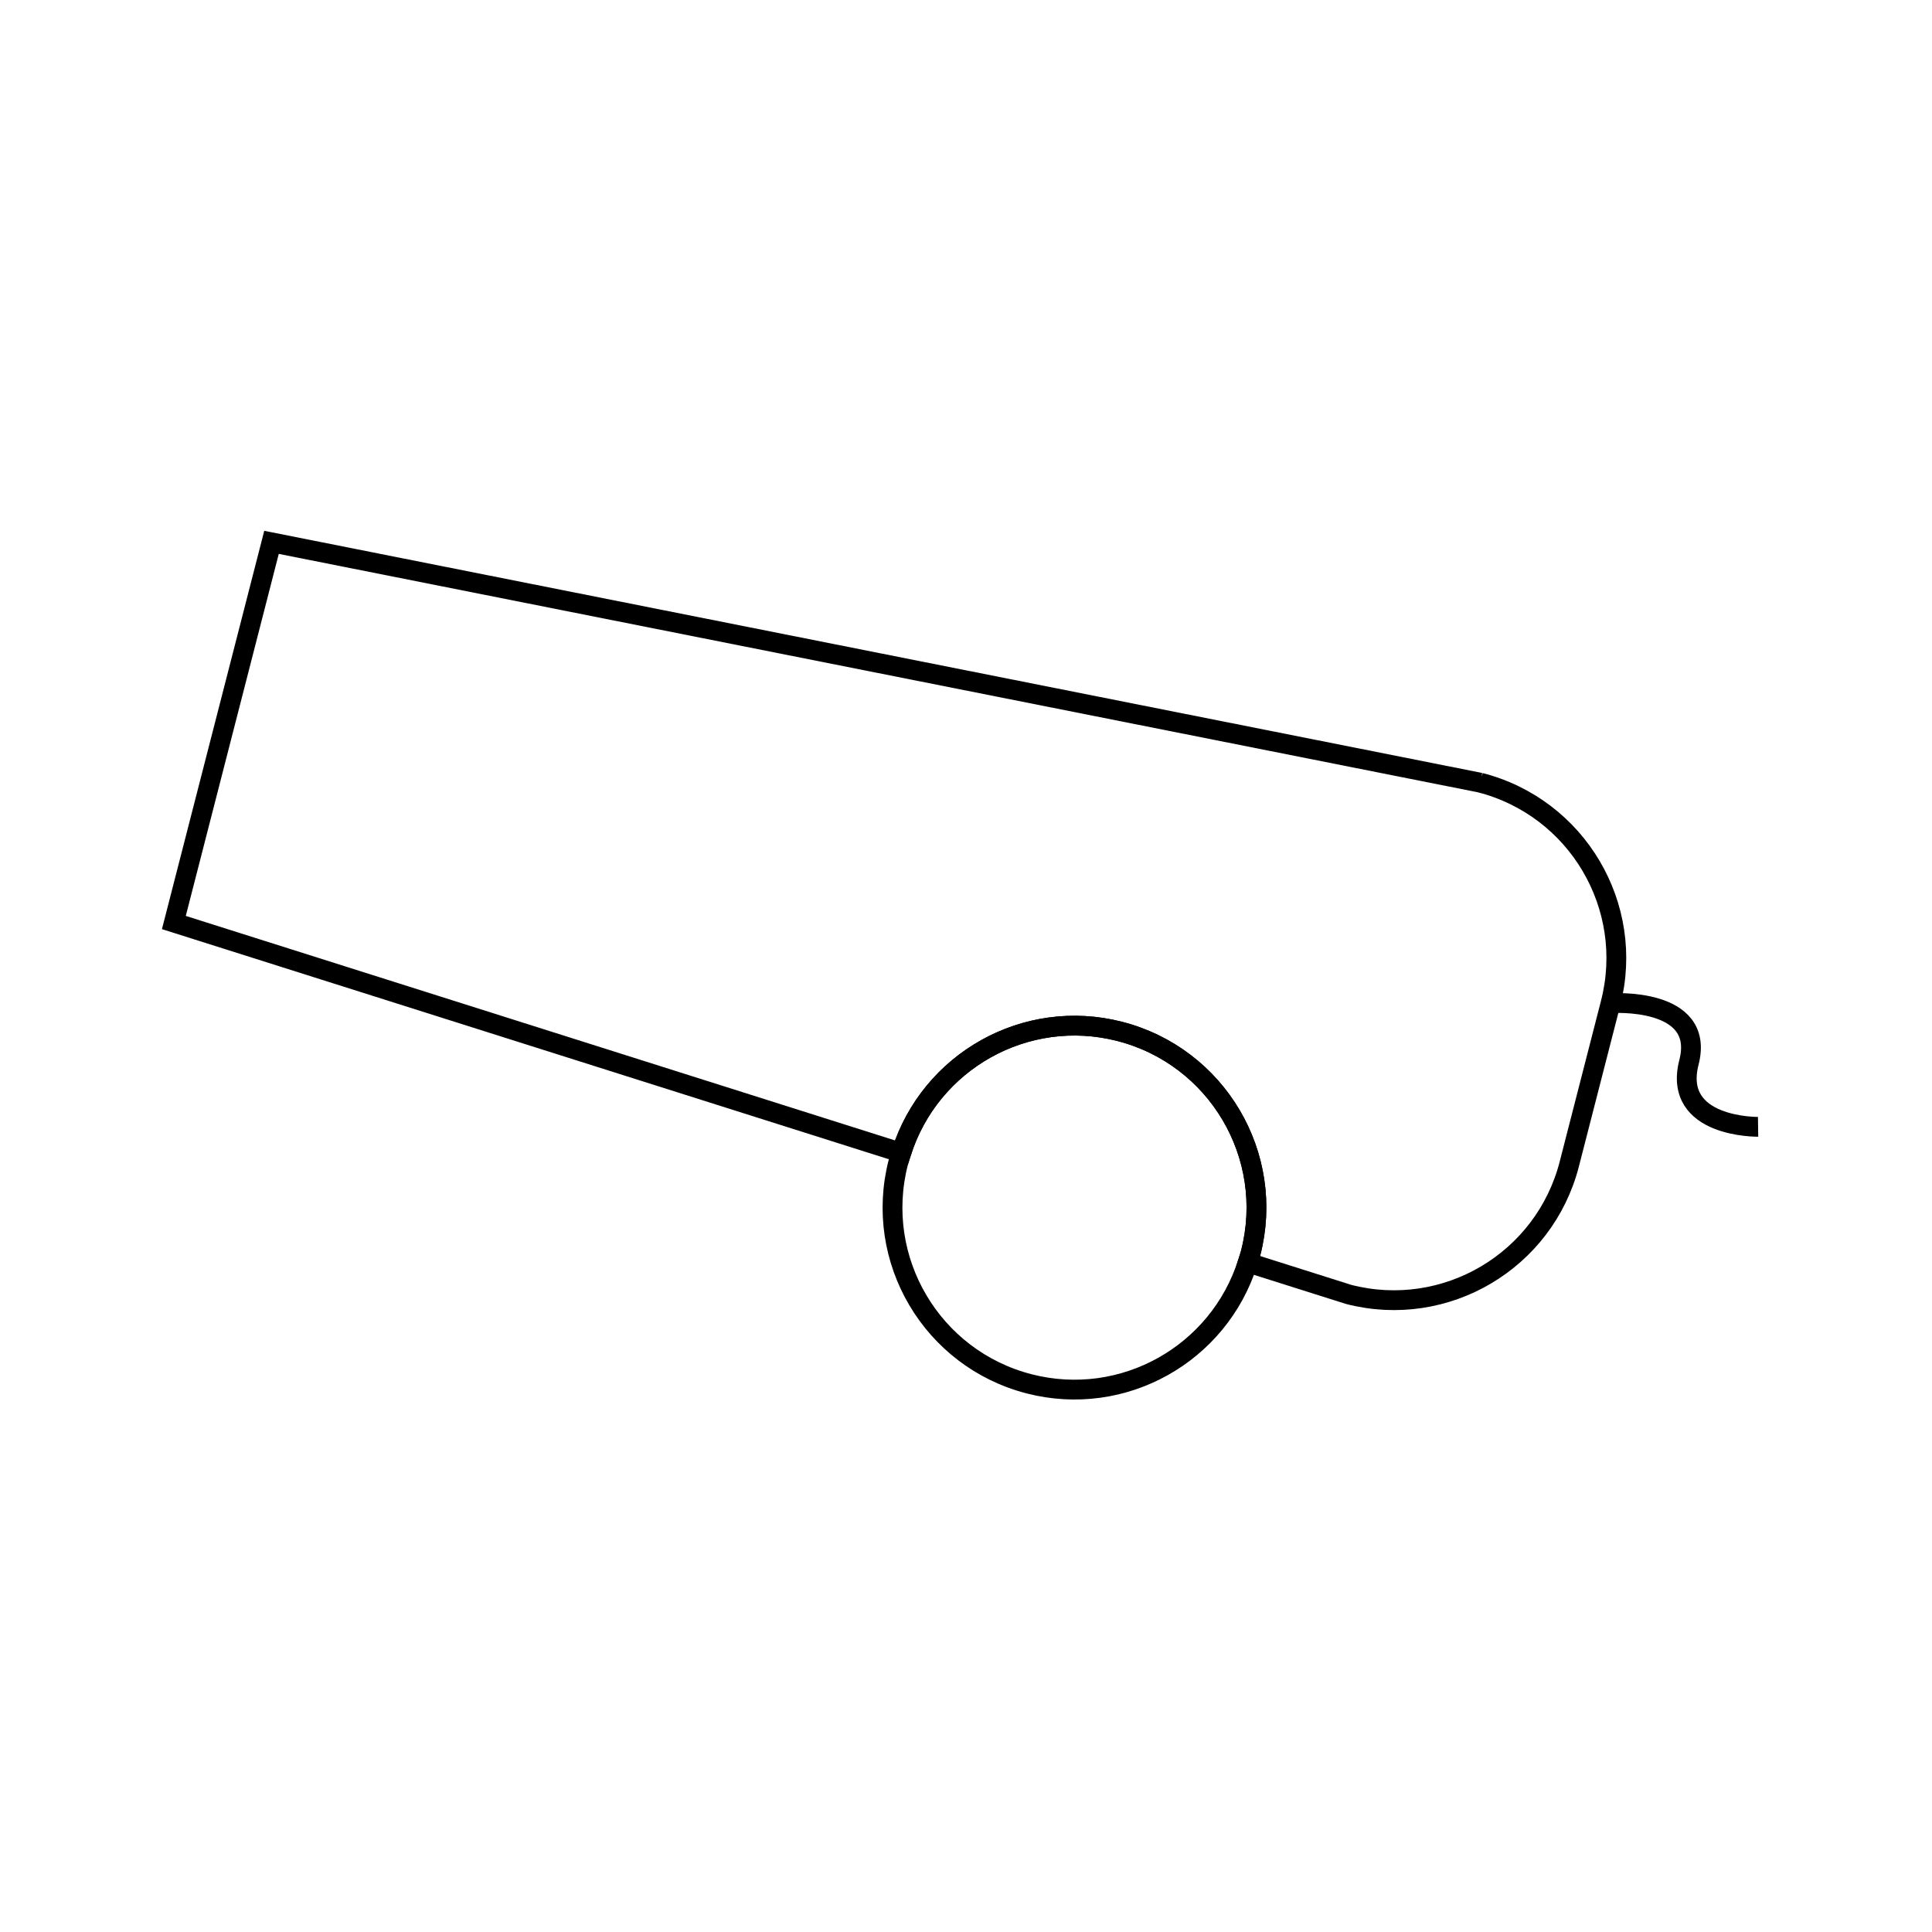 <?xml version="1.0" encoding="UTF-8"?>
<!-- Uploaded to: ICON Repo, www.svgrepo.com, Generator: ICON Repo Mixer Tools -->
<svg width="800px" height="800px" version="1.1" viewBox="144 144 512 512" xmlns="http://www.w3.org/2000/svg">
 <defs>
  <clipPath id="b">
   <path d="m148.09 213h498.91v350h-498.91z"/>
  </clipPath>
  <clipPath id="a">
   <path d="m496 335h155.9v182h-155.9z"/>
  </clipPath>
 </defs>
 <g clip-path="url(#b)">
  <path transform="matrix(5.248 0 0 5.248 148.09 148.09)" d="m73.967 38.743-61.036-12.135-4.931 19.198 36.731 11.627c1.459-4.619 6.284-7.349 11.033-6.129 4.915 1.263 7.876 6.27 6.613 11.185-0.043 0.166-0.101 0.324-0.15 0.484l5.102 1.614c4.894 1.258 9.88-1.69 11.137-6.585l2.086-8.122c1.258-4.895-1.692-9.88-6.585-11.137z" fill="none" stroke="#000000" stroke-miterlimit="10"/>
 </g>
 <path transform="matrix(5.248 0 0 5.248 148.09 148.09)" d="m44.731 57.433c-0.051 0.162-0.108 0.319-0.15 0.484-1.263 4.914 1.698 9.922 6.612 11.185 4.75 1.22 9.575-1.51 11.034-6.129" fill="none" stroke="#000000" stroke-miterlimit="10"/>
 <path transform="matrix(5.248 0 0 5.248 148.09 148.09)" d="m62.228 62.973c0.05-0.16 0.107-0.318 0.15-0.484 1.263-4.915-1.698-9.922-6.613-11.185-4.749-1.22-9.574 1.51-11.033 6.129" fill="none" stroke="#000000" stroke-miterlimit="10"/>
 <g clip-path="url(#a)">
  <path transform="matrix(5.248 0 0 5.248 148.09 148.09)" d="m80.552 49.88s4.81-0.34 3.957 2.983c-0.854 3.324 3.491 3.259 3.491 3.259" fill="none" stroke="#000000" stroke-miterlimit="10"/>
 </g>
</svg>